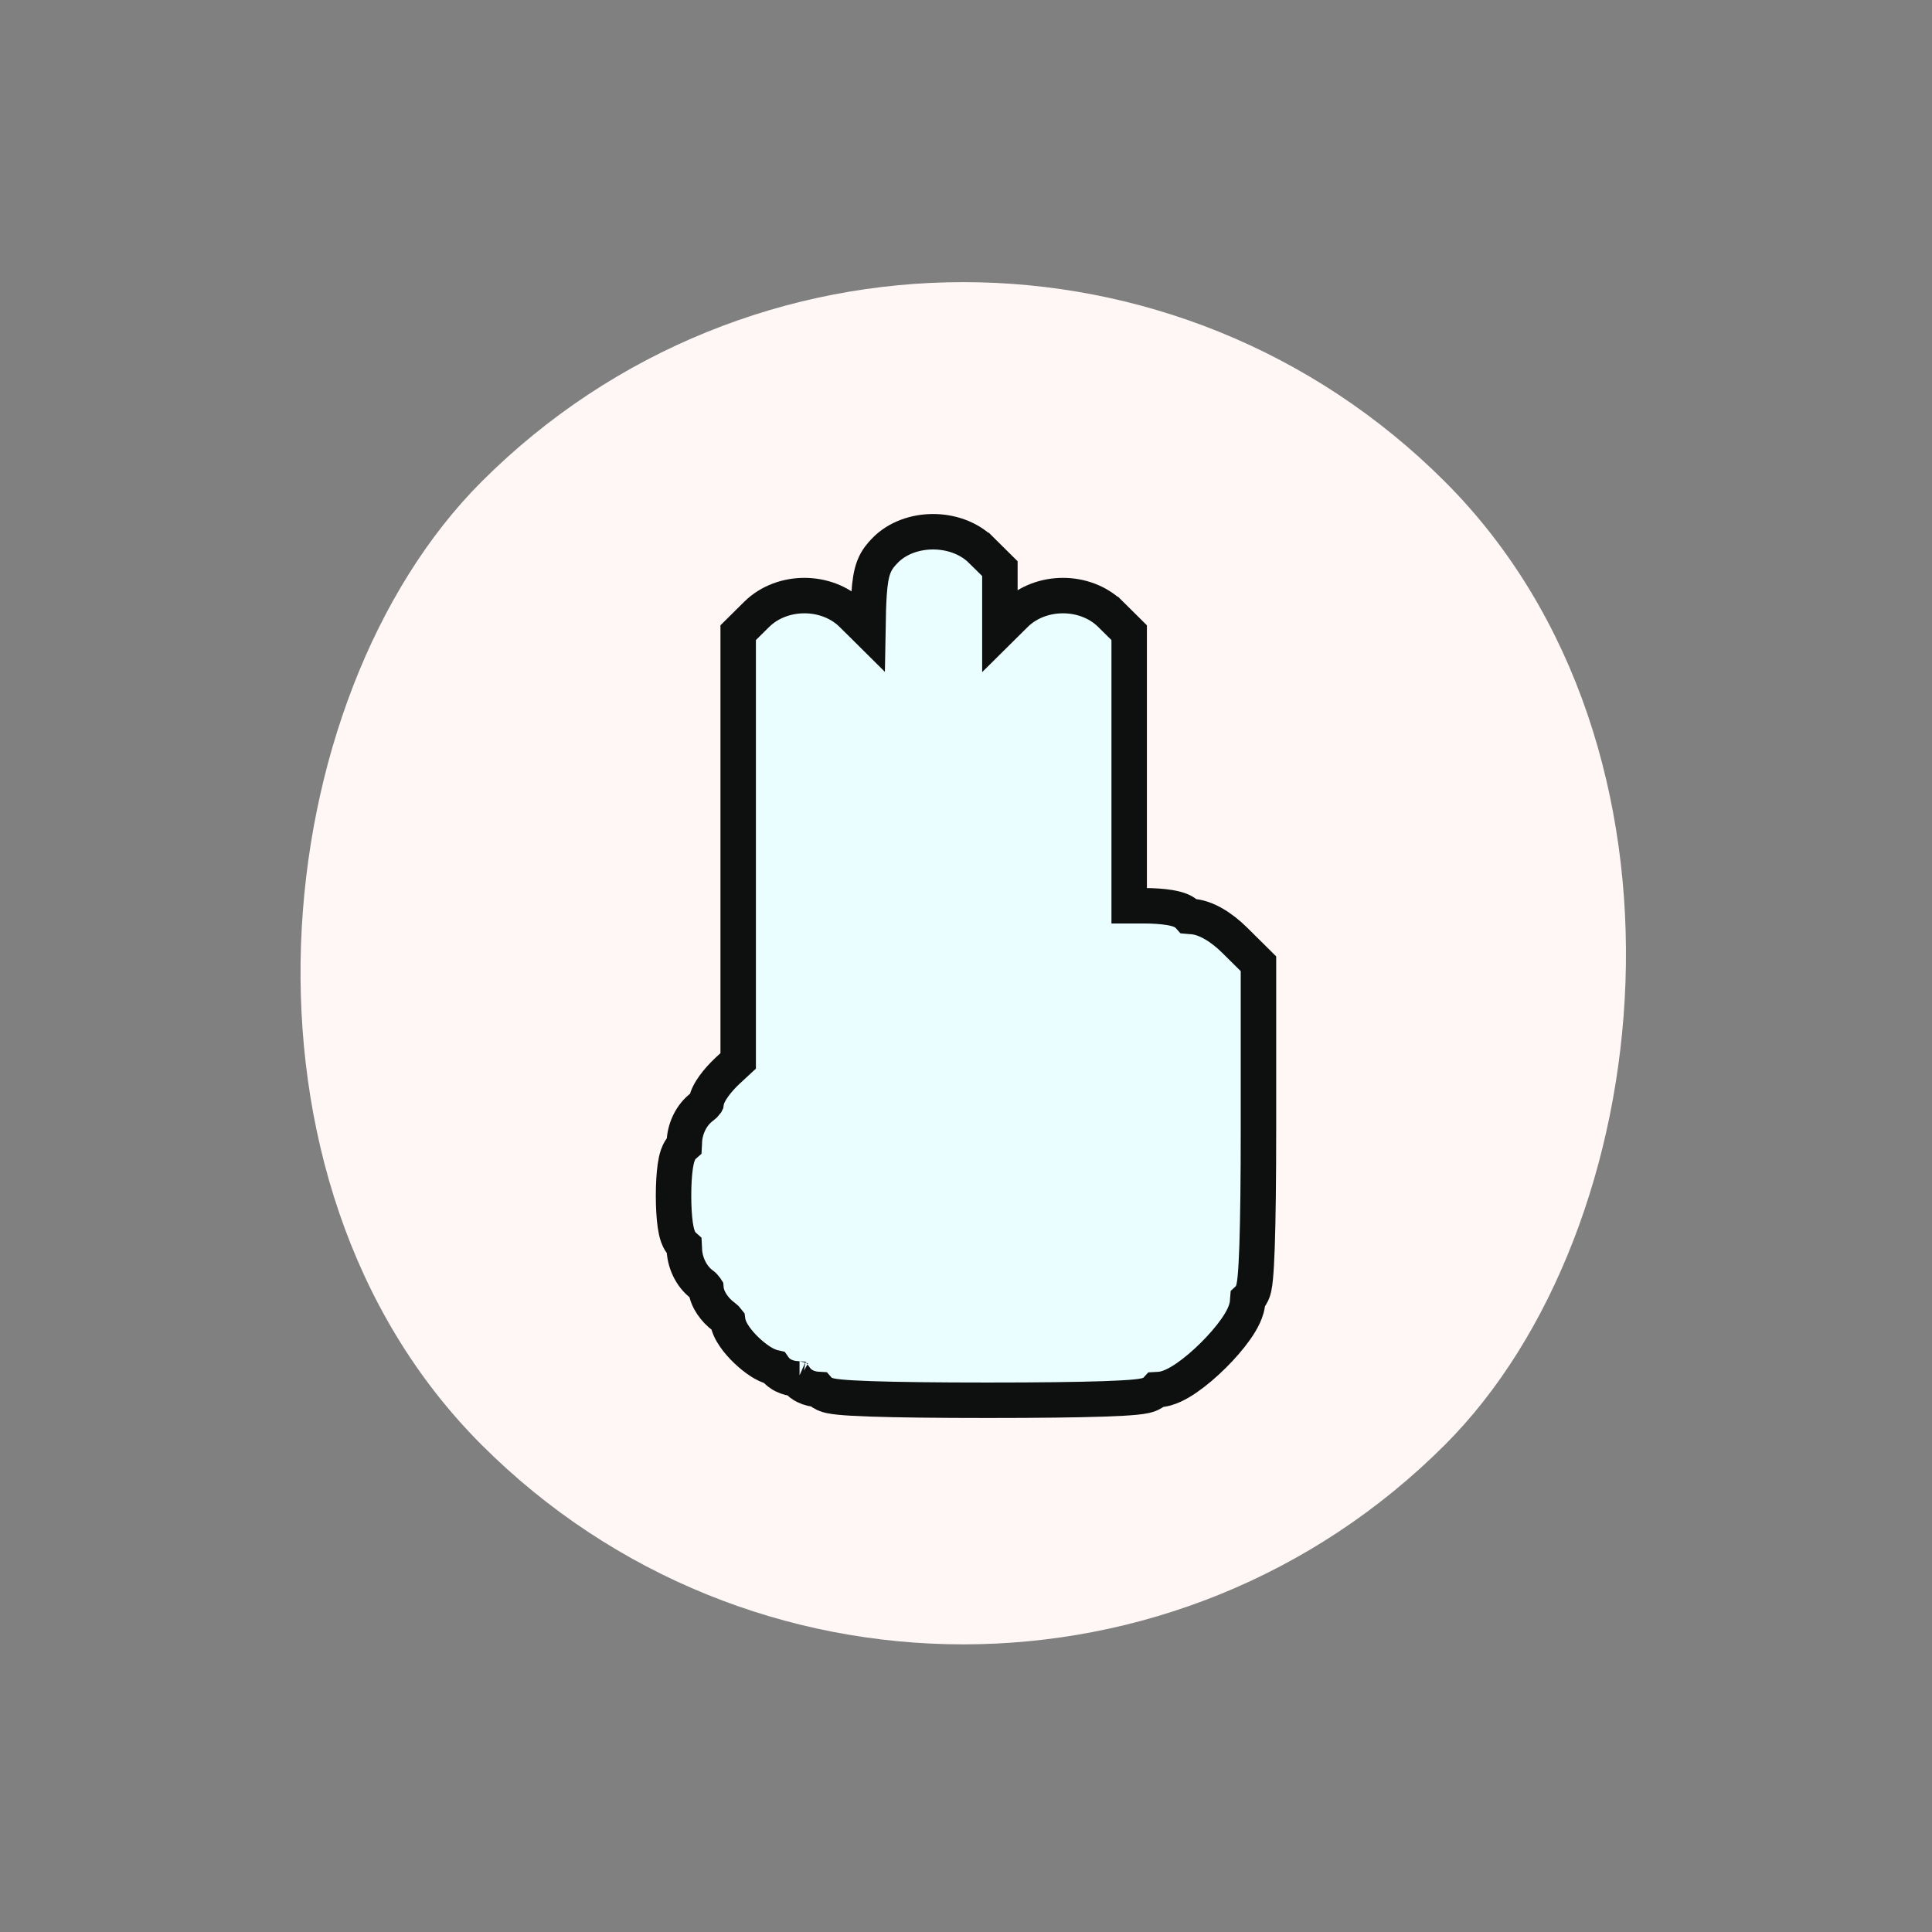 <svg width="109" height="109" viewBox="0 0 109 109" fill="none" xmlns="http://www.w3.org/2000/svg">
<rect x="0" y="0" width="109" height="109" fill="#808080" stroke="none"/>
<rect x="54.345" width="76.855" height="76.855" rx="38.428" transform="rotate(45 54.345 0)" fill="#FFF6F6"/>
<path d="M49.898 31.093L49.898 31.093L49.894 31.098C49.714 31.289 49.468 31.549 49.298 31.993C49.146 32.39 49.075 32.877 49.031 33.52C48.997 34.017 48.976 34.669 48.962 35.541L48.821 35.401L48.075 34.663C48.075 34.663 48.075 34.663 48.075 34.662C47.34 33.934 46.337 33.602 45.382 33.602C44.428 33.602 43.425 33.934 42.69 34.662C42.689 34.663 42.689 34.663 42.689 34.663L41.943 35.401L41.647 35.695V36.112V48.202V59.854L41.056 60.401C41.056 60.401 41.056 60.401 41.056 60.401C40.761 60.675 40.488 60.981 40.281 61.267C40.179 61.409 40.079 61.563 40.001 61.719C39.952 61.818 39.866 62.002 39.835 62.228C39.834 62.23 39.833 62.231 39.832 62.233C39.81 62.263 39.78 62.3 39.743 62.337C39.706 62.373 39.669 62.405 39.634 62.43L39.634 62.43C38.98 62.897 38.608 63.745 38.608 64.514C38.608 64.552 38.606 64.586 38.604 64.618C38.526 64.686 38.471 64.752 38.439 64.795C38.332 64.939 38.273 65.086 38.24 65.178C38.171 65.373 38.128 65.6 38.097 65.811C38.034 66.25 38 66.828 38 67.46C38 68.091 38.034 68.669 38.097 69.108C38.128 69.32 38.171 69.546 38.24 69.741C38.273 69.833 38.332 69.981 38.439 70.124C38.471 70.167 38.526 70.233 38.604 70.302C38.606 70.333 38.608 70.368 38.608 70.405C38.608 71.174 38.98 72.022 39.634 72.489L39.634 72.489C39.663 72.51 39.696 72.538 39.73 72.574C39.764 72.609 39.793 72.646 39.815 72.678C39.821 72.686 39.825 72.693 39.829 72.699C39.861 73.073 40.036 73.394 40.172 73.596C40.344 73.852 40.578 74.102 40.85 74.296C40.886 74.322 40.925 74.355 40.963 74.392C40.999 74.428 41.029 74.464 41.051 74.493C41.075 74.68 41.133 74.839 41.184 74.956C41.256 75.12 41.348 75.273 41.442 75.408C41.628 75.679 41.868 75.948 42.113 76.183C42.359 76.418 42.639 76.646 42.919 76.823C43.092 76.932 43.363 77.086 43.676 77.156C43.847 77.4 44.081 77.542 44.205 77.603C44.428 77.713 44.675 77.772 44.914 77.789C45.083 78.015 45.302 78.147 45.421 78.205C45.658 78.323 45.922 78.381 46.176 78.394C46.19 78.41 46.204 78.424 46.217 78.437C46.335 78.55 46.454 78.611 46.514 78.639C46.639 78.698 46.761 78.728 46.832 78.744C46.989 78.779 47.183 78.803 47.384 78.823C47.8 78.864 48.395 78.896 49.147 78.922C50.659 78.973 52.876 79 55.716 79C58.556 79 60.773 78.973 62.284 78.922C63.036 78.896 63.632 78.864 64.047 78.823C64.249 78.803 64.442 78.779 64.6 78.744C64.67 78.728 64.792 78.698 64.917 78.639C64.978 78.611 65.096 78.55 65.214 78.437C65.226 78.425 65.239 78.413 65.252 78.399C65.265 78.398 65.28 78.398 65.296 78.398C65.638 78.398 65.955 78.284 66.192 78.176C66.446 78.06 66.703 77.905 66.95 77.735C67.445 77.395 67.969 76.944 68.445 76.472C68.922 76.001 69.376 75.481 69.72 74.99C69.892 74.745 70.049 74.49 70.166 74.237C70.276 74.002 70.392 73.684 70.392 73.339C70.392 73.327 70.392 73.315 70.393 73.304C70.408 73.29 70.422 73.277 70.434 73.264C70.547 73.147 70.609 73.028 70.637 72.967C70.696 72.842 70.726 72.72 70.742 72.649C70.777 72.49 70.802 72.295 70.821 72.092C70.862 71.674 70.895 71.073 70.921 70.315C70.973 68.79 71 66.553 71 63.685V54.791V54.374L70.704 54.08L69.65 53.037C69.65 53.037 69.65 53.037 69.65 53.037C69.276 52.666 68.87 52.348 68.466 52.117C68.084 51.898 67.611 51.703 67.123 51.703C67.111 51.703 67.099 51.703 67.089 51.702C67.036 51.642 66.986 51.596 66.948 51.566C66.809 51.452 66.665 51.388 66.576 51.353C66.388 51.279 66.175 51.233 65.984 51.202C65.585 51.136 65.072 51.101 64.529 51.101H63.706V44.106V36.112V35.695L63.41 35.401L62.664 34.663C62.664 34.663 62.663 34.663 62.663 34.662C61.928 33.934 60.925 33.602 59.971 33.602C59.016 33.602 58.013 33.934 57.278 34.662C57.278 34.663 57.278 34.663 57.278 34.663L56.532 35.401L56.412 35.52V32.498V32.081L56.115 31.788L55.37 31.049C55.37 31.049 55.369 31.049 55.369 31.049C54.625 30.311 53.581 29.995 52.619 30C51.66 30.005 50.618 30.331 49.898 31.093ZM45.109 77.798C45.109 77.798 45.108 77.798 45.106 77.797L45.109 77.798ZM46.325 78.4C46.325 78.4 46.324 78.4 46.322 78.4L46.325 78.4Z" fill="#EAFEFF" stroke="#0E0F0F" stroke-width="2"/>
</svg>

